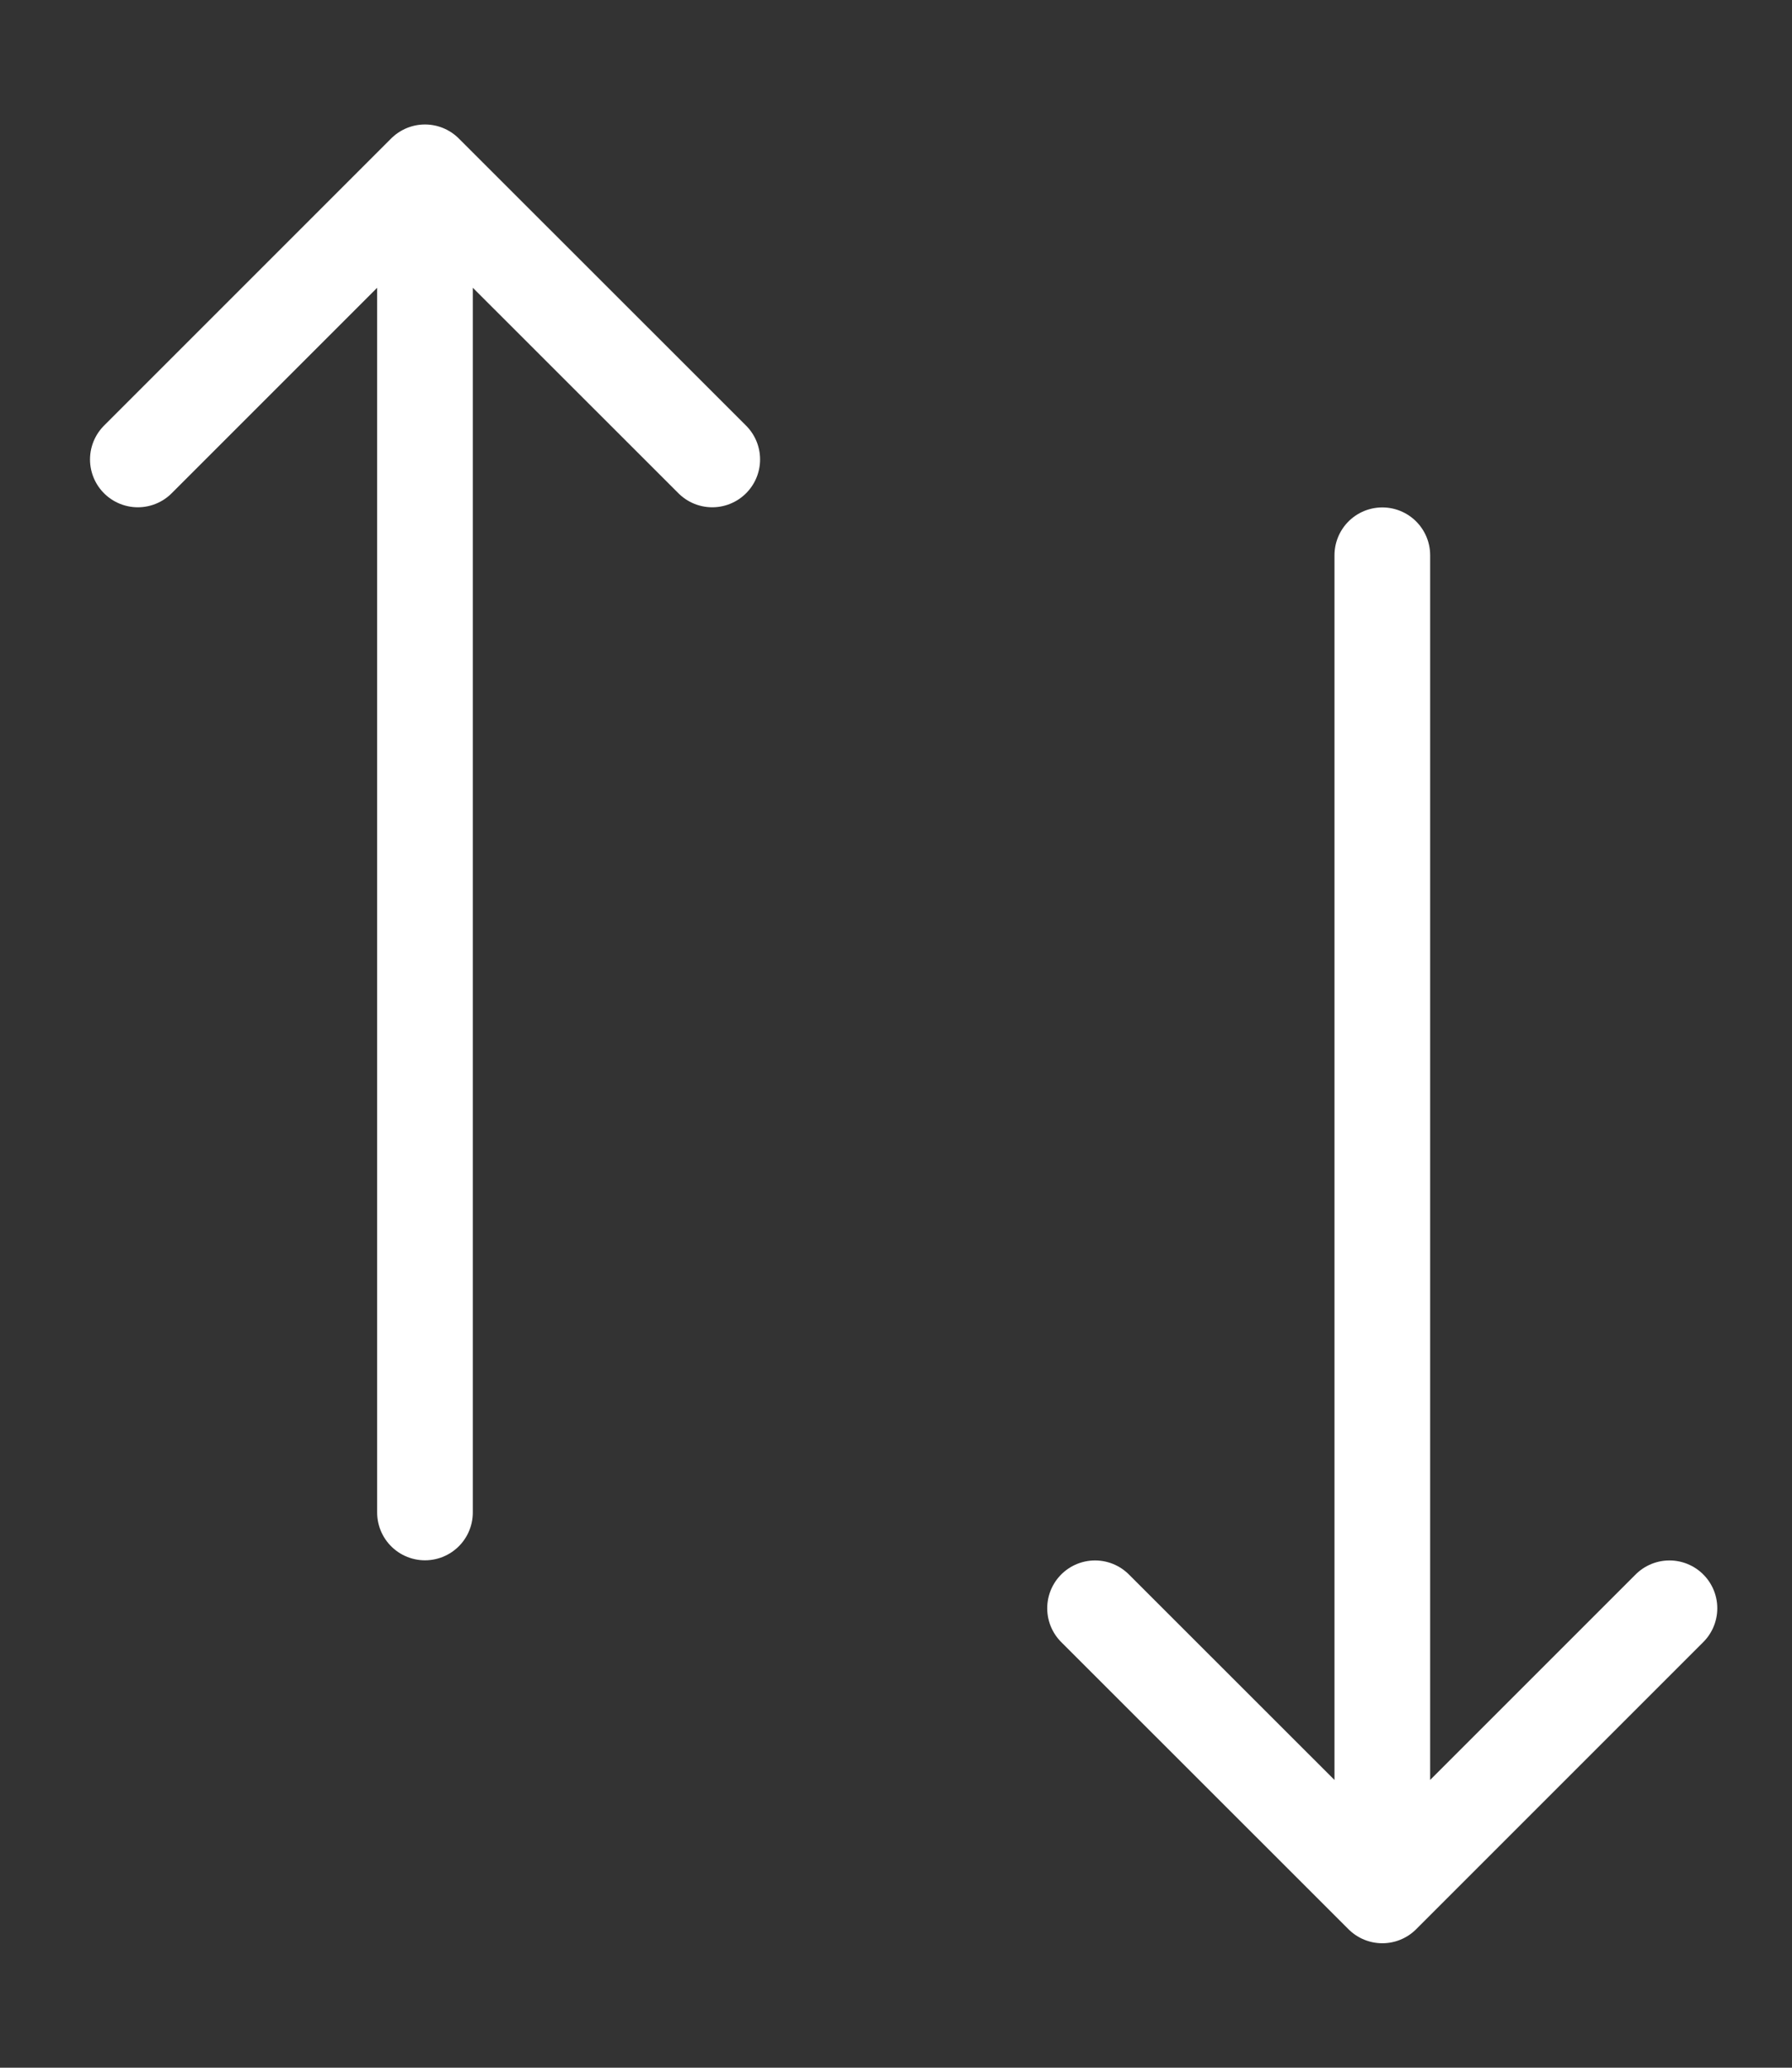 <svg width="13" height="15" viewBox="0 0 13 15" fill="none" xmlns="http://www.w3.org/2000/svg">
<rect x="0" y="0" width="13" height="15" fill="#333333" stroke="none"/>
<path d="M5.167 3.333L3.083 1.25M3.083 1.25L1 3.333M3.083 1.25V10.972M7.944 11.667L10.028 13.75M10.028 13.75L12.111 11.667M10.028 13.75V4.028" stroke="white" stroke-width="0.694" stroke-linecap="round" stroke-linejoin="round"/>
</svg>
